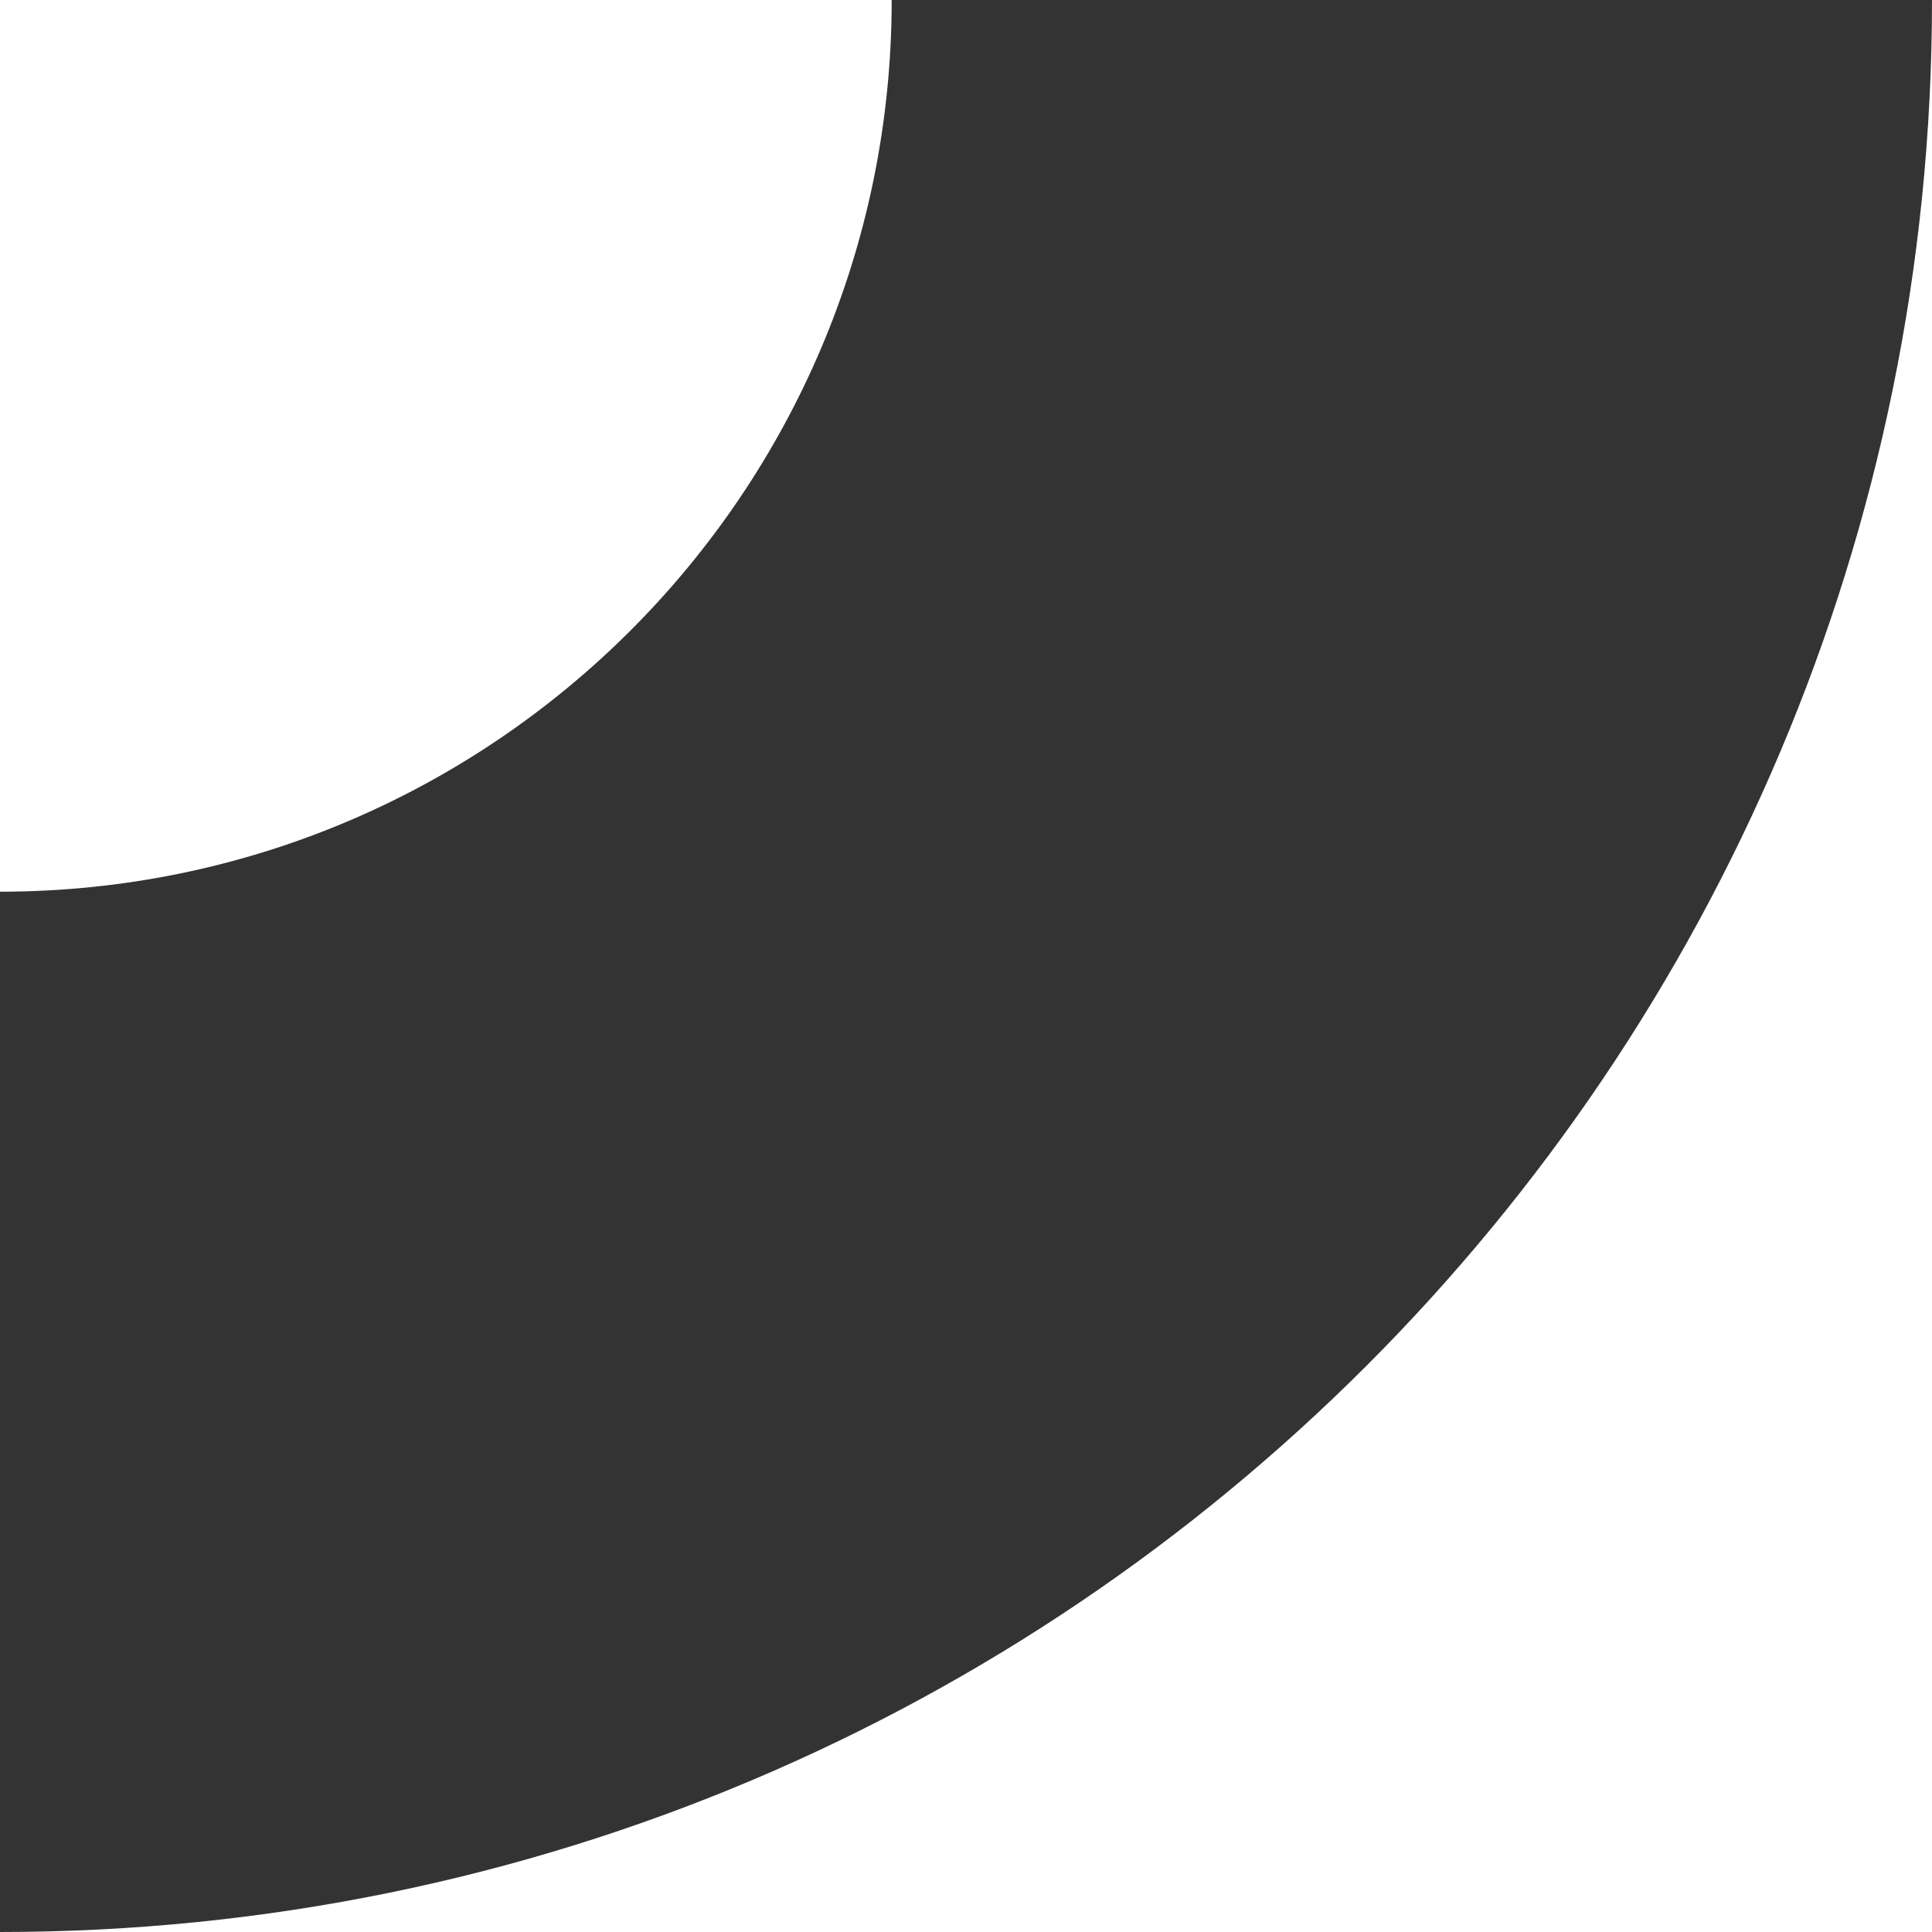 <svg width="680" height="680" viewBox="0 0 680 680" fill="none" xmlns="http://www.w3.org/2000/svg">
<rect x="0" y="0" width="680" height="680" fill="#333333" stroke="none"/>
<path fill-rule="evenodd" clip-rule="evenodd" d="M0 680L680 680L680 0C680 375.554 375.554 680 0 680ZM-2.9025e-05 313.846C173.332 313.846 313.846 173.332 313.846 -9.30453e-05L5.94475e-05 -5.94475e-05L-2.9025e-05 313.846Z" fill="white"/>
</svg>
